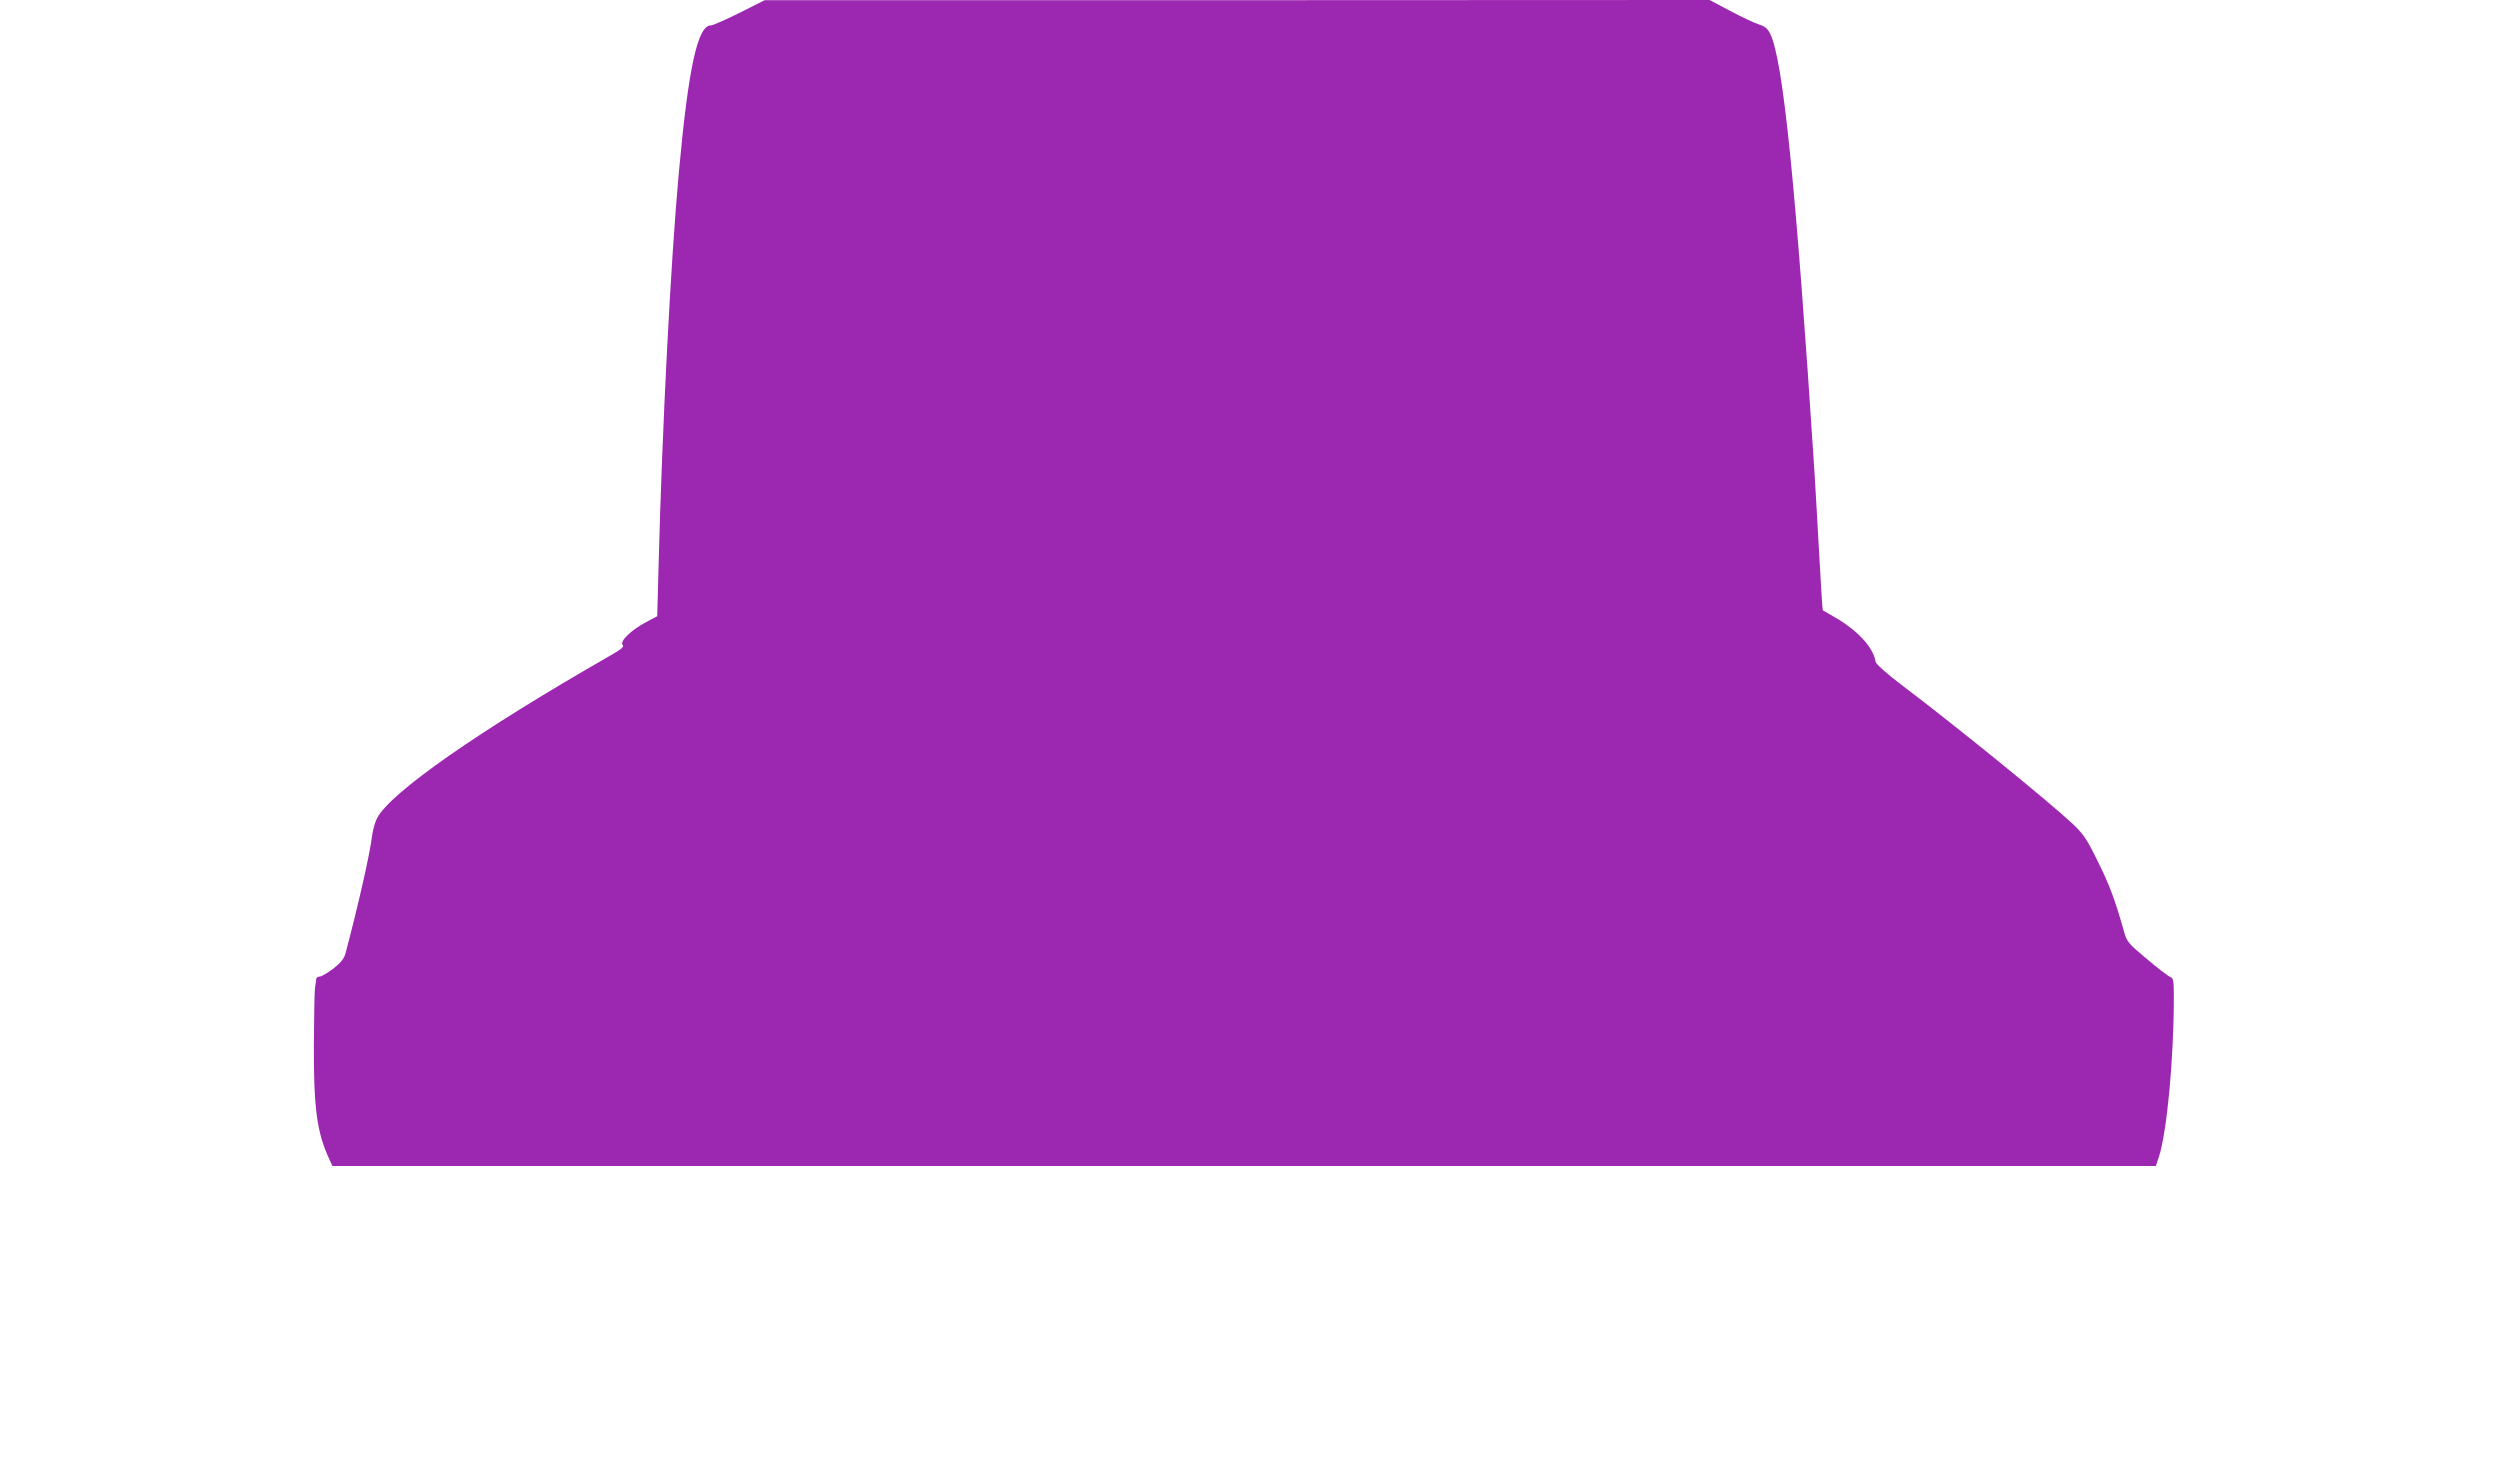 <?xml version="1.0" standalone="no"?>
<!DOCTYPE svg PUBLIC "-//W3C//DTD SVG 20010904//EN"
 "http://www.w3.org/TR/2001/REC-SVG-20010904/DTD/svg10.dtd">
<svg version="1.0" xmlns="http://www.w3.org/2000/svg"
 width="1280pt" height="757pt" viewBox="0 0 1280 757"
 preserveAspectRatio="xMidYMid meet">
<g transform="translate(0,757) scale(0.1,-0.1)"
fill="#9c27b0" stroke="none">
<path d="M3786 7504 c-71 -35 -136 -64 -146 -64 -68 0 -115 -214 -164 -750
-41 -442 -86 -1310 -104 -2015 l-7 -260 -60 -32 c-75 -40 -134 -98 -117 -115
9 -9 -6 -22 -66 -56 -672 -385 -1125 -701 -1192 -832 -10 -20 -21 -60 -25 -89
-9 -83 -70 -354 -136 -602 -7 -27 -24 -48 -62 -78 -30 -22 -61 -41 -70 -41
-10 0 -17 -6 -18 -12 0 -7 -3 -26 -6 -43 -3 -16 -5 -151 -6 -300 -1 -321 16
-446 80 -582 l15 -33 4668 0 4668 0 16 48 c41 129 76 503 76 815 0 86 -2 99
-18 105 -11 4 -65 45 -120 92 -95 79 -103 89 -117 140 -46 164 -74 238 -134
359 -56 115 -74 141 -129 193 -130 121 -598 501 -877 712 -79 60 -130 106
-132 118 -11 74 -96 165 -218 233 -27 16 -51 29 -52 30 -2 1 -10 125 -18 276
-8 151 -20 346 -25 434 -95 1461 -160 2109 -227 2243 -14 27 -28 38 -58 47
-22 7 -88 38 -146 69 l-106 56 -2419 -1 -2419 0 -129 -65z"/>
</g>
</svg>
